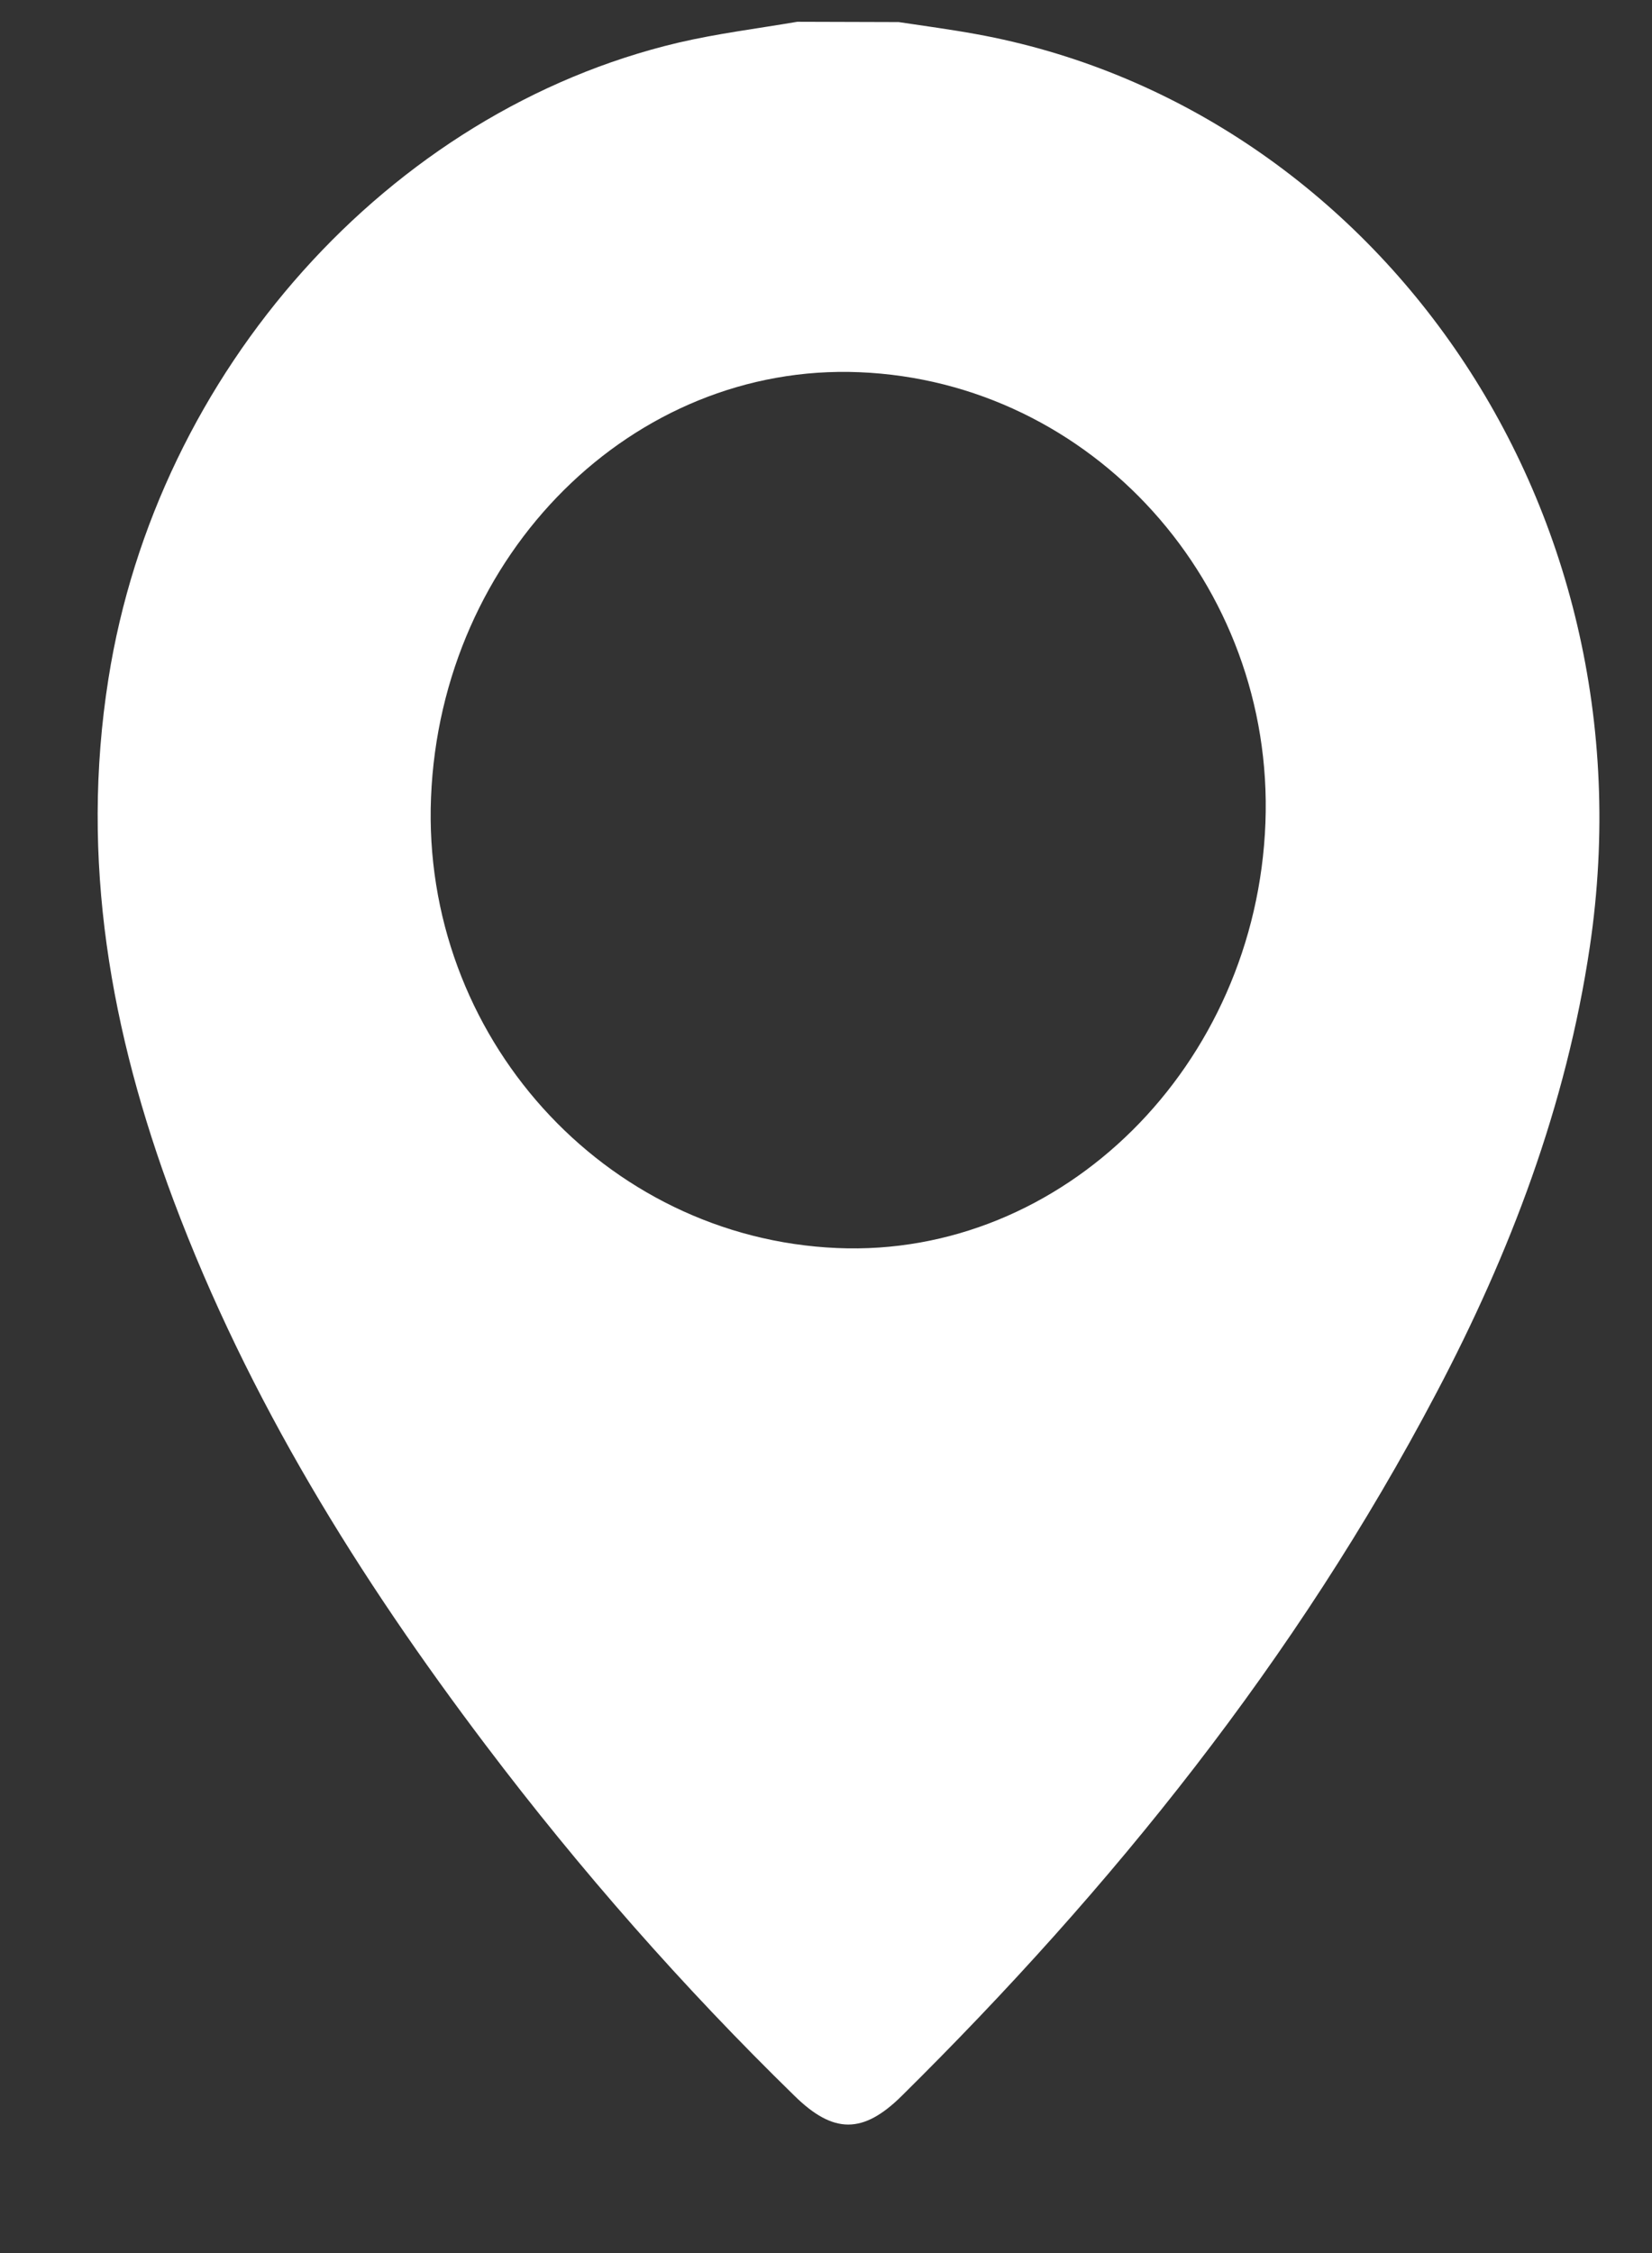 <svg width="11" height="15" viewBox="0 0 11 15" fill="none" xmlns="http://www.w3.org/2000/svg">
<rect x="0" y="0" width="11" height="15" fill="#333333" stroke="none"/>
<path d="M5.309 0.145C5.045 0.19 4.778 0.223 4.517 0.284C2.588 0.739 1.044 2.473 0.722 4.519C0.531 5.726 0.737 6.874 1.156 7.993C1.655 9.323 2.392 10.505 3.234 11.618C3.863 12.45 4.55 13.231 5.291 13.954C5.549 14.207 5.746 14.209 6.004 13.954C7.402 12.572 8.631 11.047 9.563 9.276C10.055 8.343 10.429 7.362 10.586 6.303C11.029 3.316 9.112 0.701 6.499 0.227C6.329 0.196 6.157 0.173 5.984 0.147L5.309 0.145ZM2.87 5.309C2.936 3.687 4.215 2.416 5.722 2.478C7.272 2.541 8.486 3.889 8.426 5.478C8.365 7.096 7.077 8.374 5.574 8.309C4.021 8.242 2.806 6.893 2.87 5.309Z" fill="white"/>
</svg>
